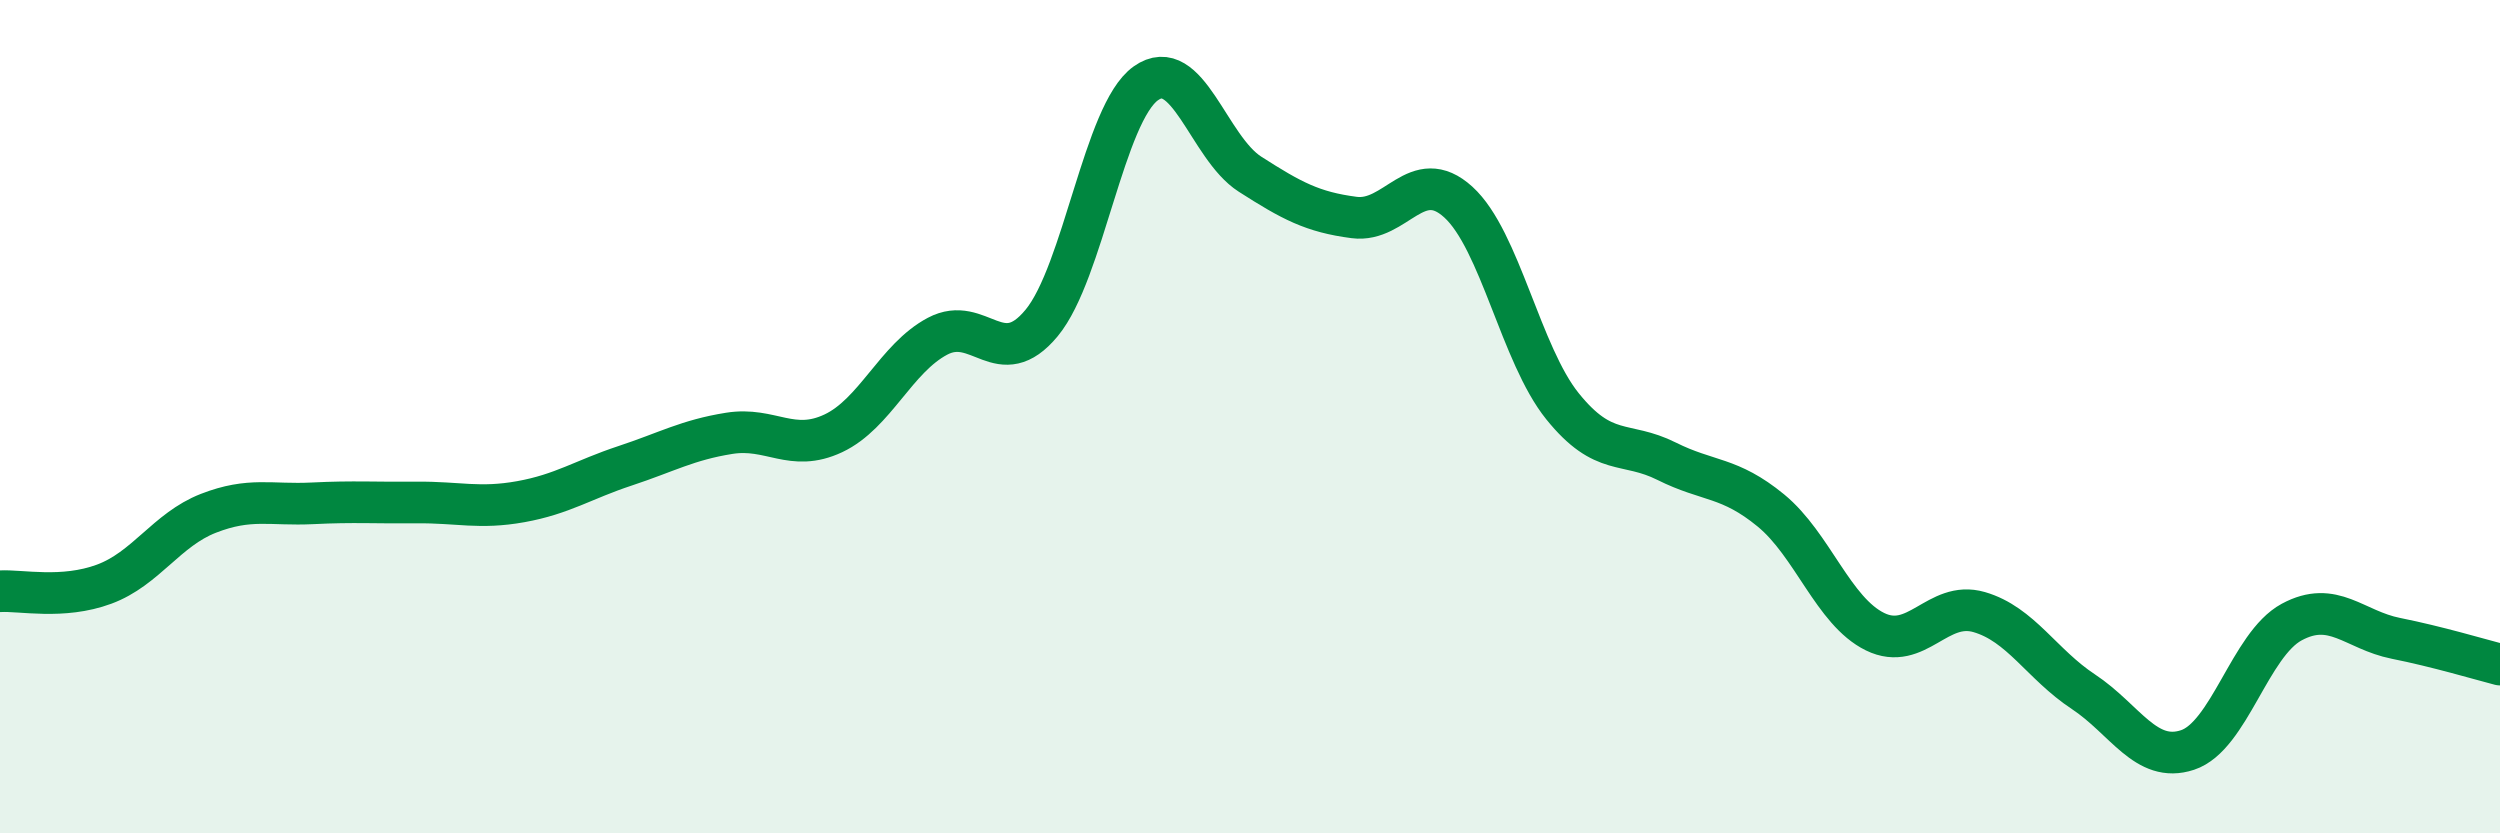 
    <svg width="60" height="20" viewBox="0 0 60 20" xmlns="http://www.w3.org/2000/svg">
      <path
        d="M 0,14.19 C 0.5,14.16 1.5,14.39 2.5,14.02 C 3.5,13.65 4,12.71 5,12.32 C 6,11.93 6.5,12.13 7.5,12.08 C 8.5,12.03 9,12.07 10,12.06 C 11,12.05 11.5,12.22 12.5,12.04 C 13.5,11.86 14,11.51 15,11.18 C 16,10.85 16.5,10.56 17.5,10.4 C 18.5,10.24 19,10.87 20,10.4 C 21,9.93 21.5,8.6 22.5,8.07 C 23.5,7.54 24,8.96 25,7.75 C 26,6.54 26.5,2.71 27.5,2 C 28.5,1.29 29,3.54 30,4.18 C 31,4.82 31.5,5.09 32.5,5.22 C 33.5,5.35 34,3.94 35,4.85 C 36,5.76 36.5,8.51 37.5,9.75 C 38.5,10.99 39,10.57 40,11.07 C 41,11.57 41.5,11.43 42.5,12.25 C 43.5,13.07 44,14.67 45,15.16 C 46,15.65 46.5,14.4 47.5,14.69 C 48.5,14.98 49,15.94 50,16.6 C 51,17.26 51.5,18.33 52.5,18 C 53.5,17.67 54,15.47 55,14.93 C 56,14.39 56.5,15.12 57.5,15.32 C 58.5,15.52 59.5,15.82 60,15.95L60 20L0 20Z"
        fill="#008740"
        opacity="0.1"
        stroke-linecap="round"
        stroke-linejoin="round"
      />
      <path
        d="M 0,14.19 C 0.5,14.16 1.5,14.39 2.5,14.02 C 3.5,13.65 4,12.71 5,12.32 C 6,11.93 6.5,12.13 7.5,12.08 C 8.5,12.03 9,12.07 10,12.06 C 11,12.05 11.5,12.22 12.5,12.04 C 13.5,11.86 14,11.51 15,11.18 C 16,10.85 16.5,10.56 17.5,10.4 C 18.5,10.24 19,10.87 20,10.4 C 21,9.93 21.5,8.6 22.5,8.07 C 23.5,7.54 24,8.96 25,7.75 C 26,6.54 26.5,2.71 27.5,2 C 28.5,1.29 29,3.54 30,4.18 C 31,4.82 31.5,5.09 32.5,5.22 C 33.5,5.35 34,3.94 35,4.85 C 36,5.76 36.5,8.51 37.5,9.75 C 38.5,10.99 39,10.57 40,11.07 C 41,11.57 41.5,11.43 42.5,12.25 C 43.5,13.07 44,14.67 45,15.16 C 46,15.65 46.5,14.4 47.5,14.69 C 48.5,14.98 49,15.94 50,16.6 C 51,17.26 51.5,18.33 52.5,18 C 53.5,17.67 54,15.47 55,14.93 C 56,14.39 56.5,15.12 57.5,15.32 C 58.5,15.52 59.5,15.82 60,15.95"
        stroke="#008740"
        stroke-width="1"
        fill="none"
        stroke-linecap="round"
        stroke-linejoin="round"
      />
    </svg>
  